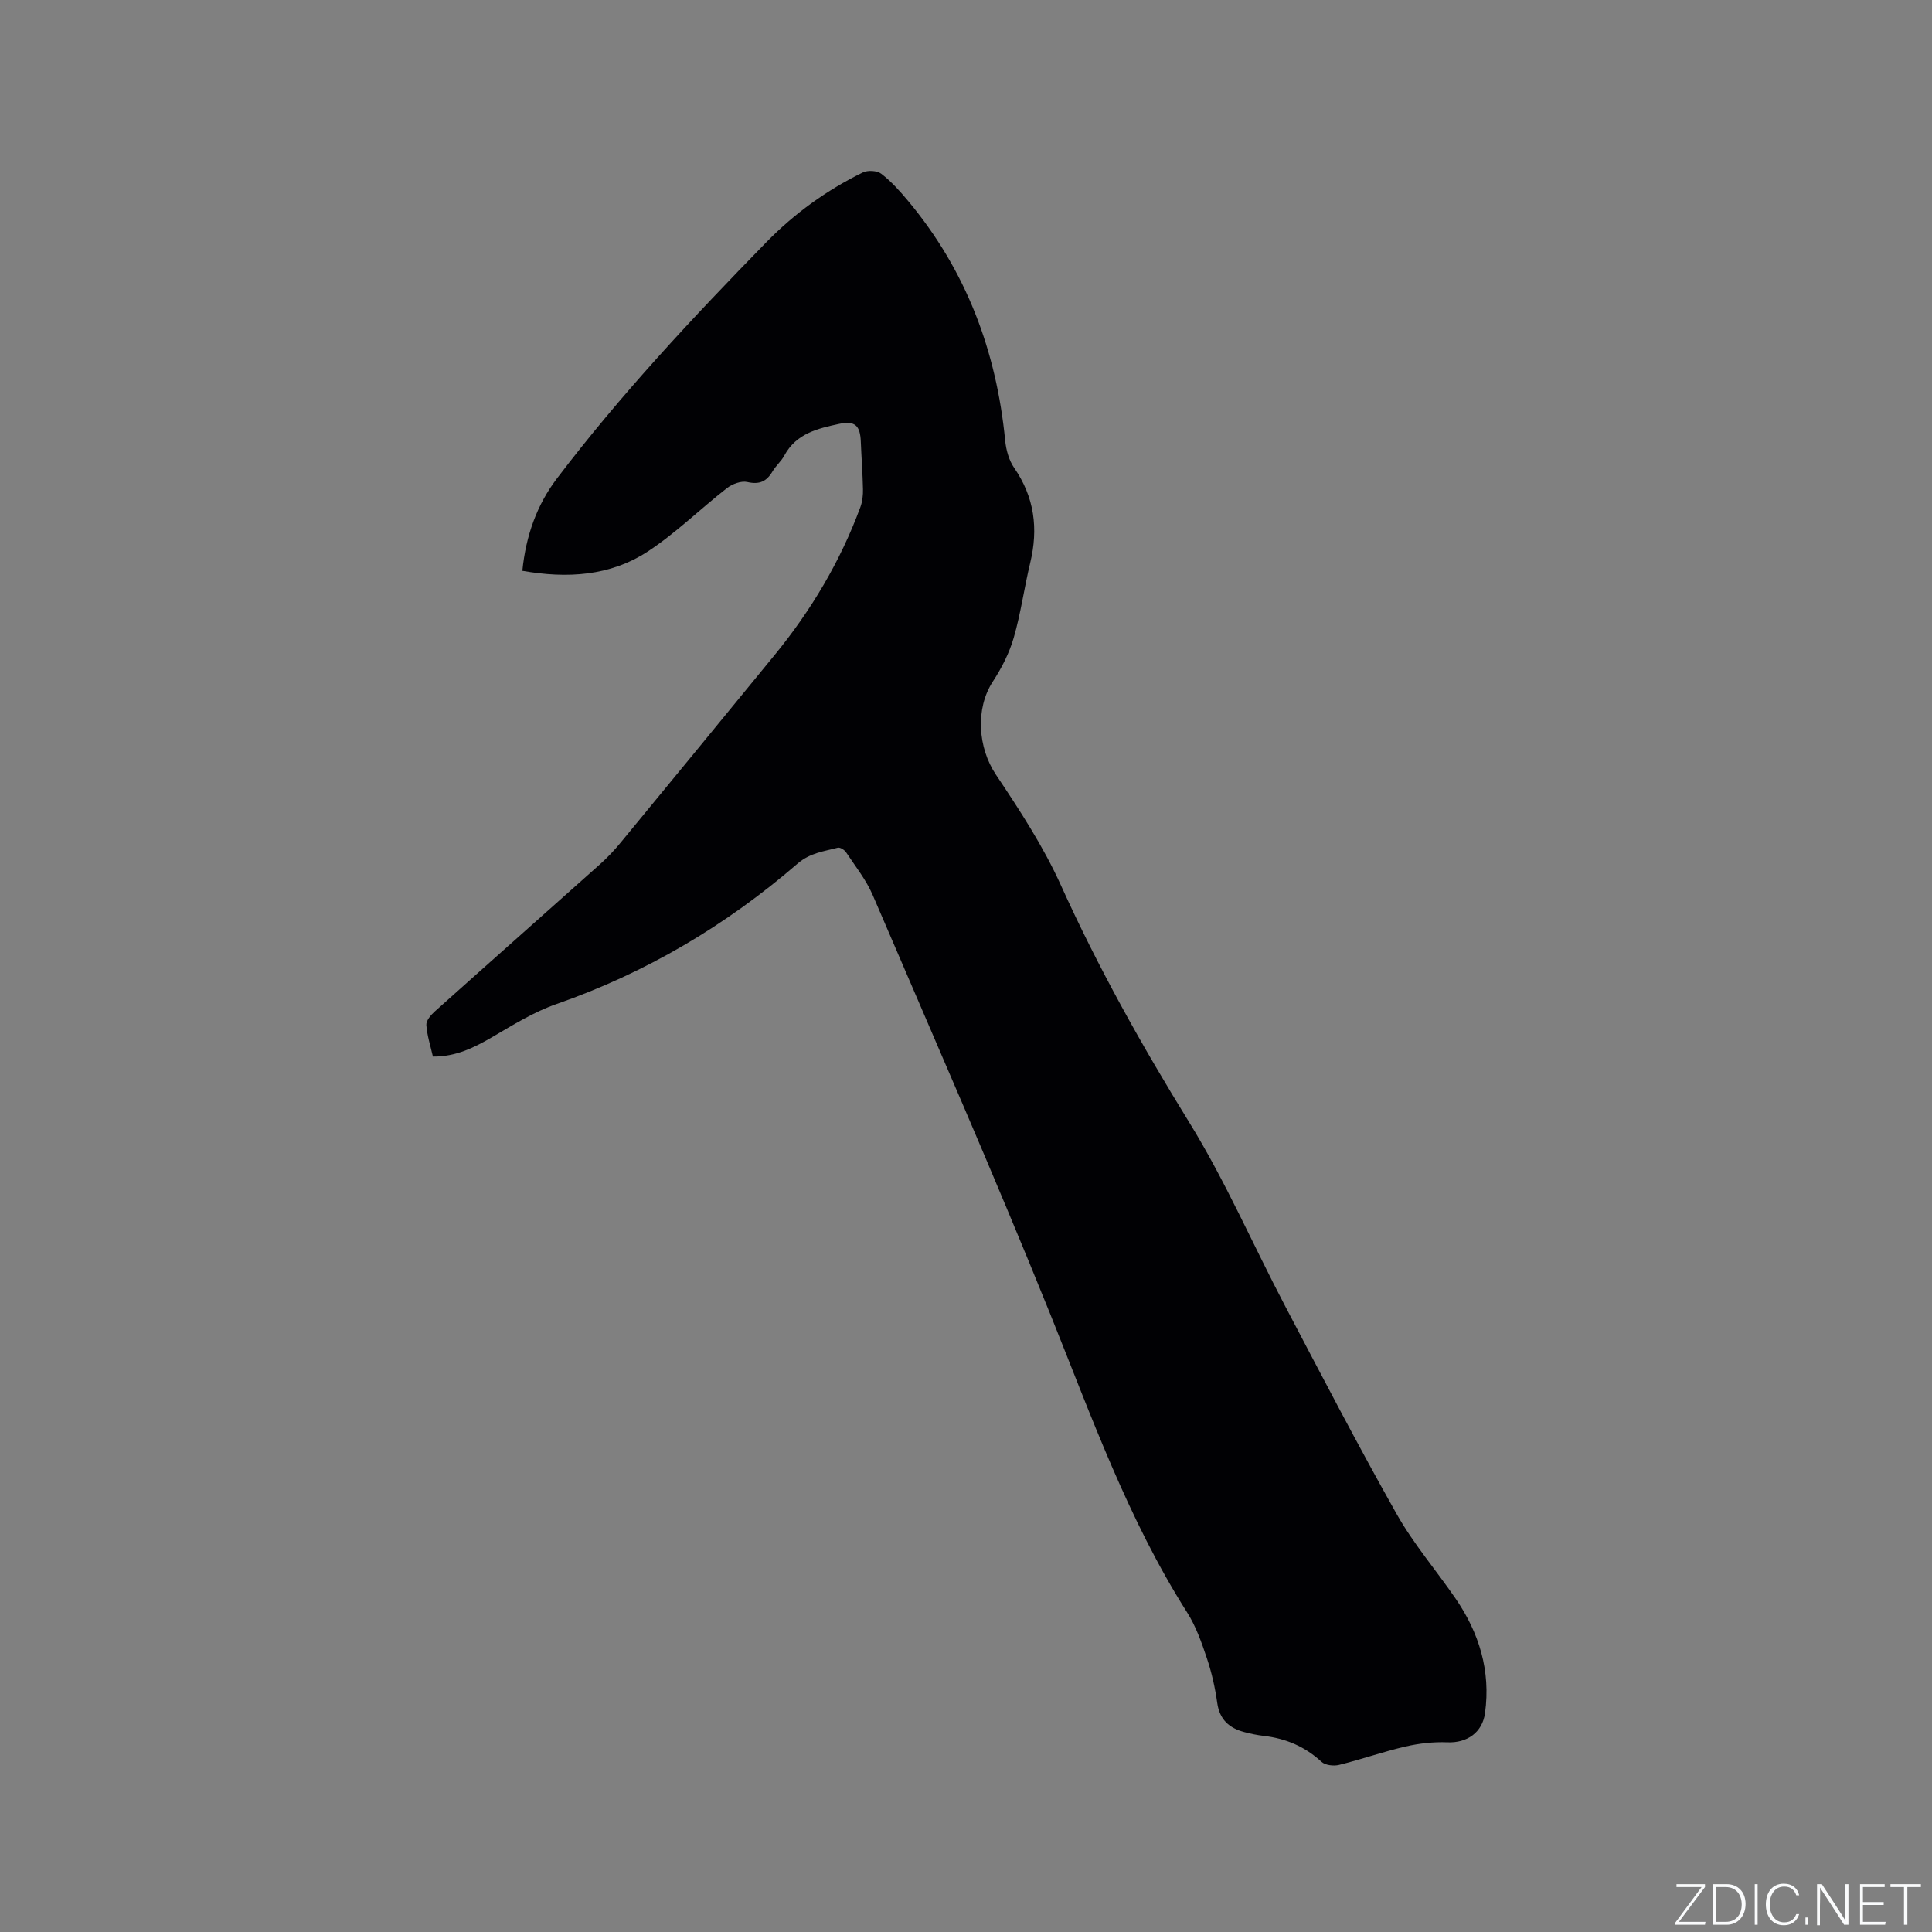 <svg enable-background="new 0 0 400 400" viewBox="0 0 400 400" xmlns="http://www.w3.org/2000/svg"><rect x="0" y="0" width="400" height="400" fill="#808080" stroke="none"/><g fill="#fafbfc"><path d="m346.9 398 5.4-7.3h-5.2v-.6h5.9v.6l-5.4 7.2h5.5l-.1.6h-6.2v-.5z"/><path d="m354.7 390.1h2.8c2.3 0 3.9 1.6 3.9 4.1s-1.6 4.3-3.9 4.3h-2.8zm.6 7.8h2c2.2 0 3.3-1.6 3.3-3.6 0-1.8-1-3.6-3.3-3.6h-2z"/><path d="m363.9 390.1v8.4h-.6v-8.4z"/><path d="m372.5 396.3c-.4 1.3-1.4 2.3-3.2 2.3-2.4 0-3.7-1.9-3.7-4.3 0-2.3 1.2-4.3 3.7-4.3 1.8 0 2.9 1 3.2 2.4h-.6c-.4-1.1-1.1-1.8-2.5-1.8-2.1 0-3 1.9-3 3.7s.9 3.7 3 3.7c1.4 0 2.1-.7 2.5-1.7z"/><path d="m373.8 398.5v-1.5h.6v1.5z"/><path d="m376.2 398.5v-8.4h1c1.3 2 4.4 6.7 4.9 7.6-.1-1.2-.1-2.4-.1-3.8v-3.8h.7v8.4h-.9c-1.2-1.9-4.4-6.8-5-7.7.1 1.1 0 2.3 0 3.9v3.9h-.6z"/><path d="m390 394.4h-4.3v3.5h4.7l-.1.6h-5.2v-8.4h5.1v.6h-4.5v3.1h4.3z"/><path d="m394.2 390.7h-2.8v-.6h6.3v.6h-2.8v7.8h-.7z"/></g><path d="m89.63 218.75c-.51-2.24-1.21-4.37-1.36-6.53-.06-.88.89-2.04 1.68-2.75 11.37-10.18 22.81-20.29 34.19-30.46 1.57-1.4 3.04-2.94 4.37-4.57 10.65-12.92 21.26-25.87 31.87-38.83 7.57-9.25 13.62-19.41 17.76-30.64.42-1.15.56-2.47.53-3.7-.07-3.28-.32-6.56-.45-9.85s-1.19-4.36-4.47-3.66c-4.43.95-8.91 1.99-11.36 6.55-.64 1.2-1.77 2.13-2.46 3.31-1.23 2.08-2.71 2.75-5.2 2.18-1.26-.29-3.1.39-4.2 1.24-5.52 4.3-10.56 9.29-16.37 13.11-7.84 5.14-16.72 5.66-26.01 4.03.72-7.37 3.1-13.76 7.08-19.01 13.21-17.42 28.15-33.37 43.41-49 5.82-5.96 12.51-10.8 19.99-14.46 1.03-.51 2.99-.4 3.85.28 2.07 1.6 3.86 3.6 5.55 5.63 12 14.37 18.27 31.06 20.08 49.59.19 1.94.77 4.08 1.86 5.65 4.21 6.1 5.03 12.6 3.32 19.68-1.24 5.14-1.94 10.43-3.41 15.5-.92 3.18-2.5 6.27-4.32 9.06-3.67 5.61-3.1 13.71.63 19.28 4.93 7.36 9.84 14.89 13.47 22.93 7.7 17.03 16.76 33.19 26.57 49.08 7.48 12.13 13.19 25.34 19.83 37.99 7.58 14.43 15.1 28.9 23.11 43.09 3.47 6.15 8.15 11.61 12.17 17.46 4.91 7.14 7.32 15 6.12 23.73-.55 4.06-3.74 6.23-7.77 6.07-2.89-.12-5.88.22-8.7.87-4.63 1.07-9.15 2.67-13.77 3.81-1.11.27-2.84.07-3.61-.64-3.42-3.16-7.39-4.84-11.95-5.37-1.36-.16-2.72-.44-4.04-.79-3.11-.82-5.11-2.57-5.6-6.02-.44-3.13-1.14-6.27-2.15-9.27-1.09-3.27-2.27-6.62-4.1-9.5-12.24-19.28-19.82-40.63-28.29-61.66-11.75-29.15-24.39-57.93-36.78-86.81-1.36-3.17-3.6-5.98-5.53-8.89-.33-.5-1.25-1.08-1.72-.95-2.89.77-5.74 1.06-8.33 3.3-14.8 12.79-31.37 22.6-49.92 29.07-4.63 1.61-8.93 4.28-13.19 6.78-3.79 2.2-7.57 4.13-12.38 4.09z" fill="#010104"/></svg>